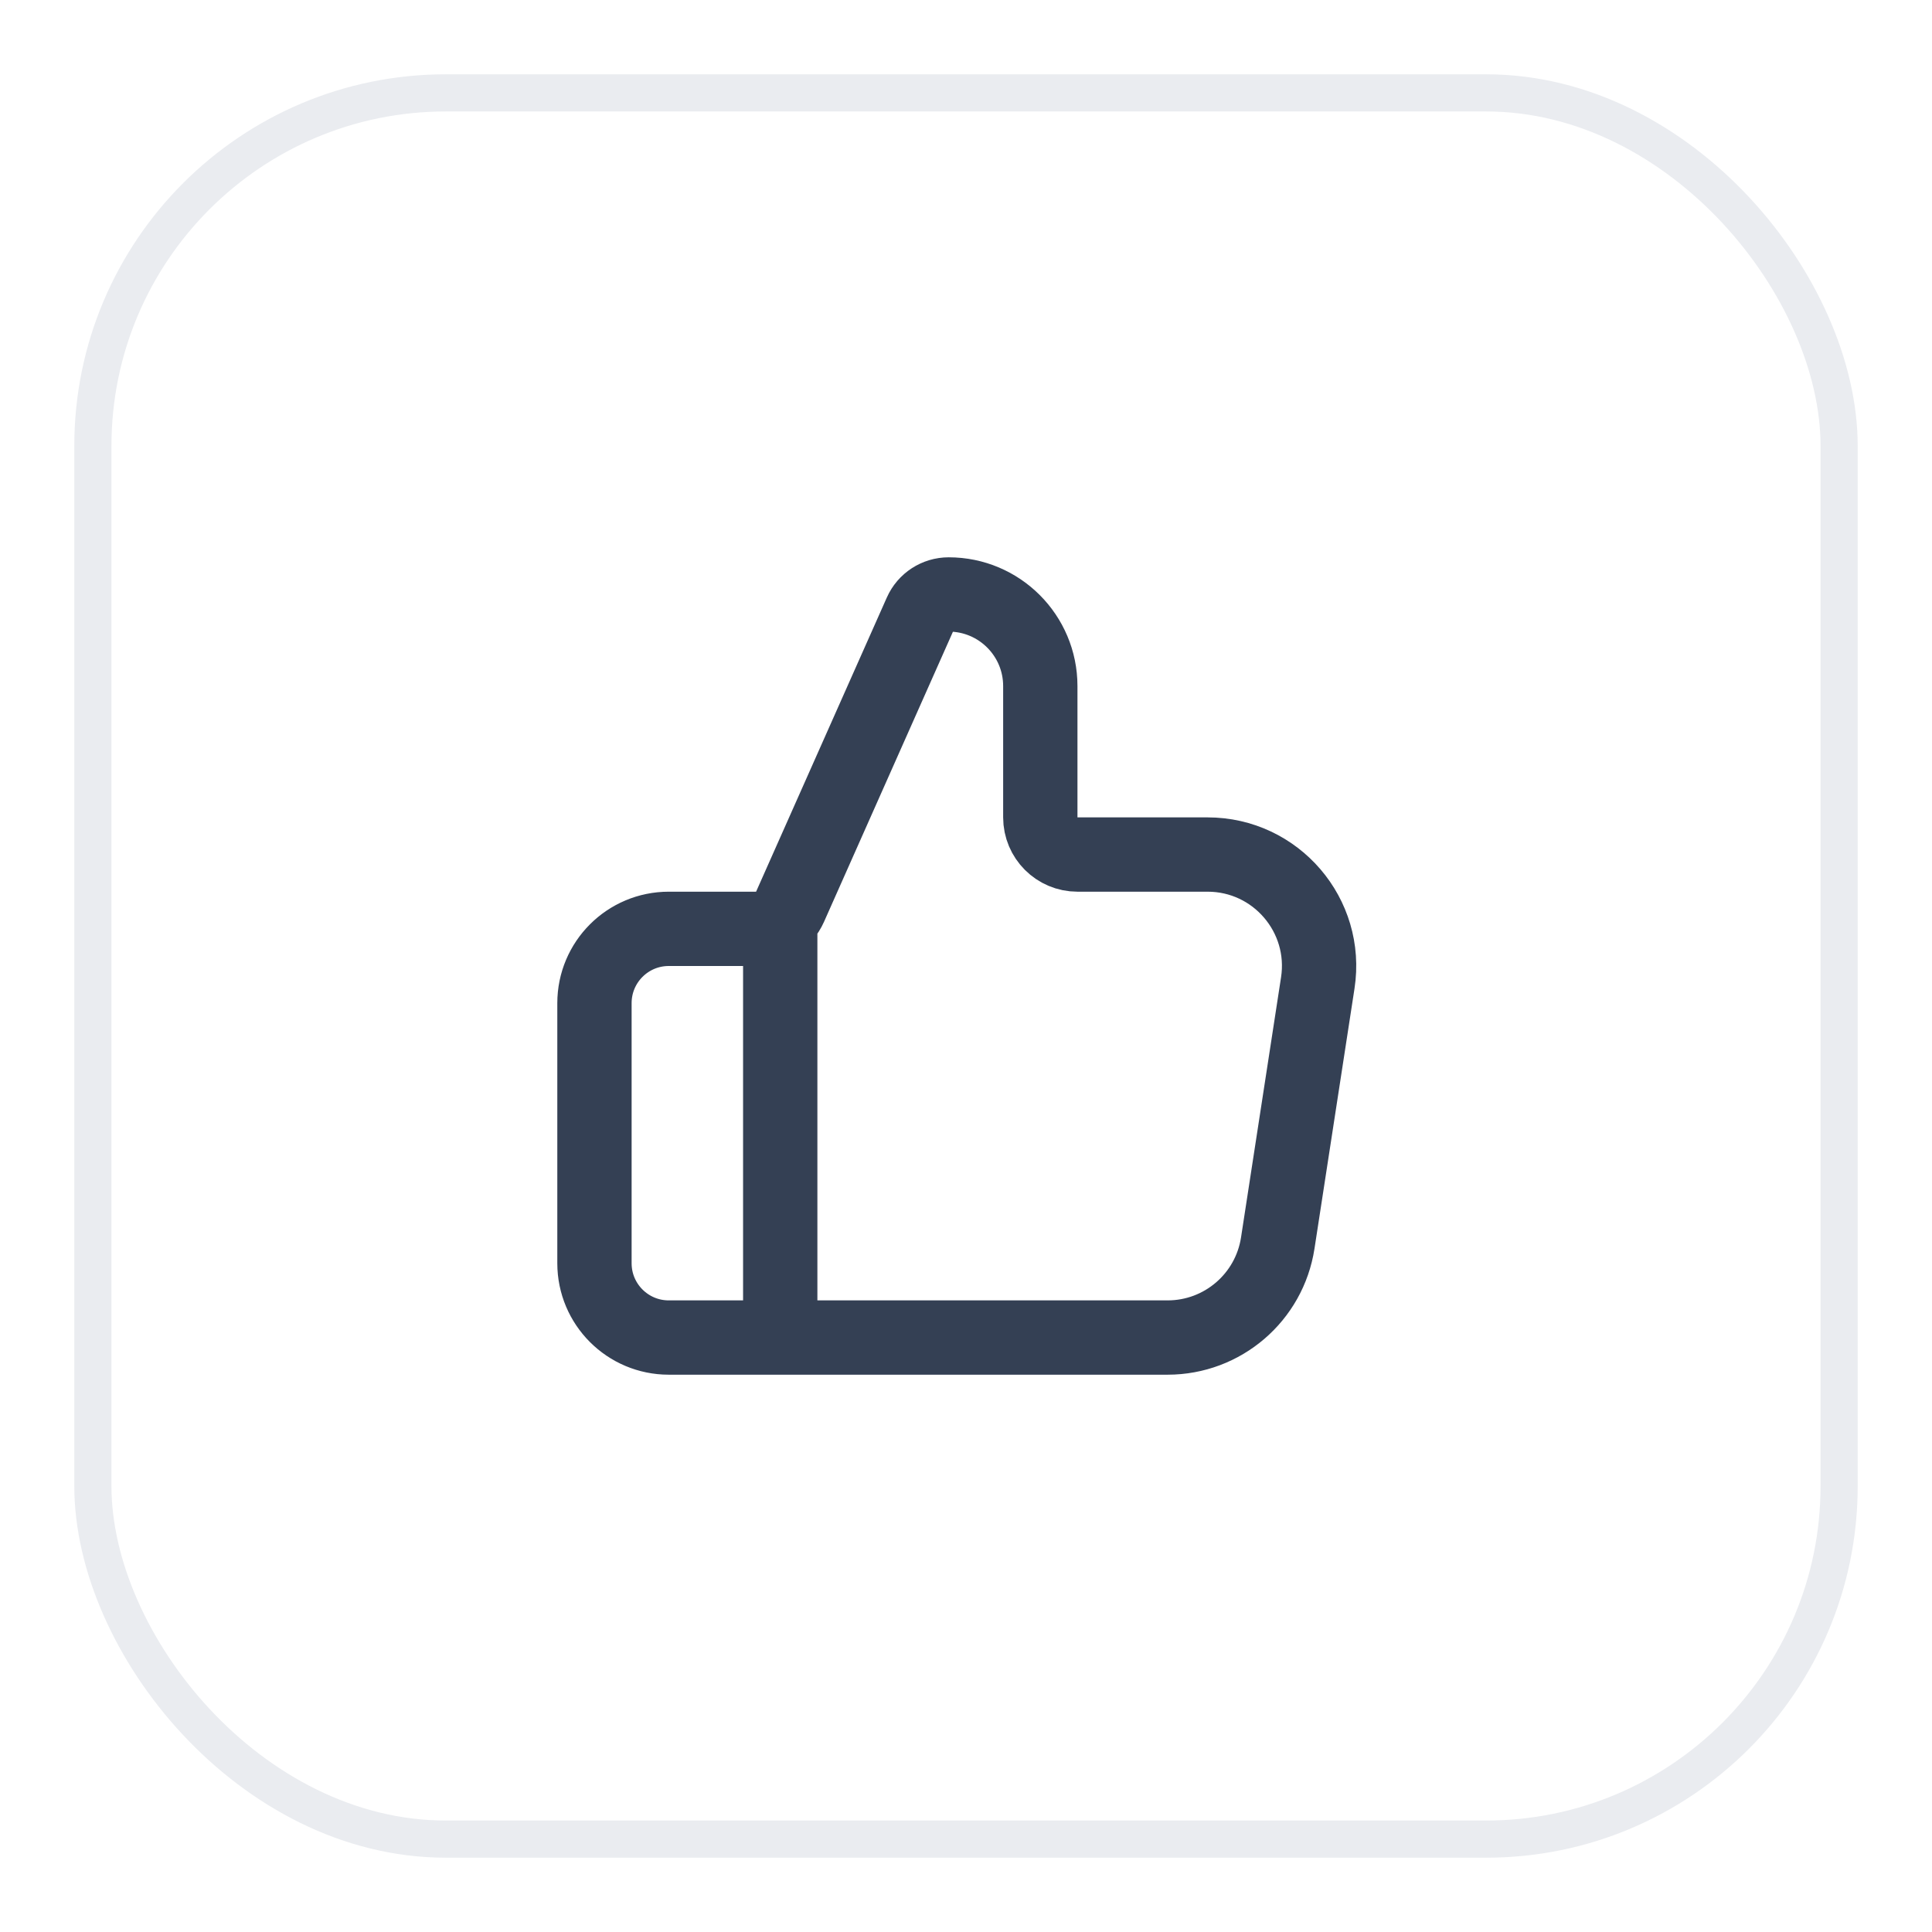 <svg width="52" height="52" viewBox="0 0 52 52" fill="none" xmlns="http://www.w3.org/2000/svg">
<g filter="url(#filter0_d_5721_821)">
<rect x="2" y="1" width="48" height="48" rx="10" fill="white"/>
<path d="M21 35V24M16 26V33C16 34.105 16.895 35 18 35H31.426C32.907 35 34.166 33.92 34.391 32.456L35.468 25.456C35.748 23.639 34.342 22 32.503 22H29C28.448 22 28 21.552 28 21V17.466C28 16.104 26.896 15 25.534 15C25.209 15 24.915 15.191 24.783 15.488L21.264 23.406C21.103 23.767 20.745 24 20.35 24H18C16.895 24 16 24.895 16 26Z" stroke="#344054" stroke-width="2" stroke-linecap="round" stroke-linejoin="round"/>
<rect x="2.5" y="1.5" width="47" height="47" rx="9.5" stroke="#EAECF0"/>
</g>
<defs>
<filter id="filter0_d_5721_821" x="0" y="0" width="52" height="52" filterUnits="userSpaceOnUse" color-interpolation-filters="sRGB">
<feFlood flood-opacity="0" result="BackgroundImageFix"/>
<feColorMatrix in="SourceAlpha" type="matrix" values="0 0 0 0 0 0 0 0 0 0 0 0 0 0 0 0 0 0 127 0" result="hardAlpha"/>
<feOffset dy="1"/>
<feGaussianBlur stdDeviation="1"/>
<feColorMatrix type="matrix" values="0 0 0 0 0.063 0 0 0 0 0.094 0 0 0 0 0.157 0 0 0 0.05 0"/>
<feBlend mode="normal" in2="BackgroundImageFix" result="effect1_dropShadow_5721_821"/>
<feBlend mode="normal" in="SourceGraphic" in2="effect1_dropShadow_5721_821" result="shape"/>
</filter>
</defs>
</svg>
